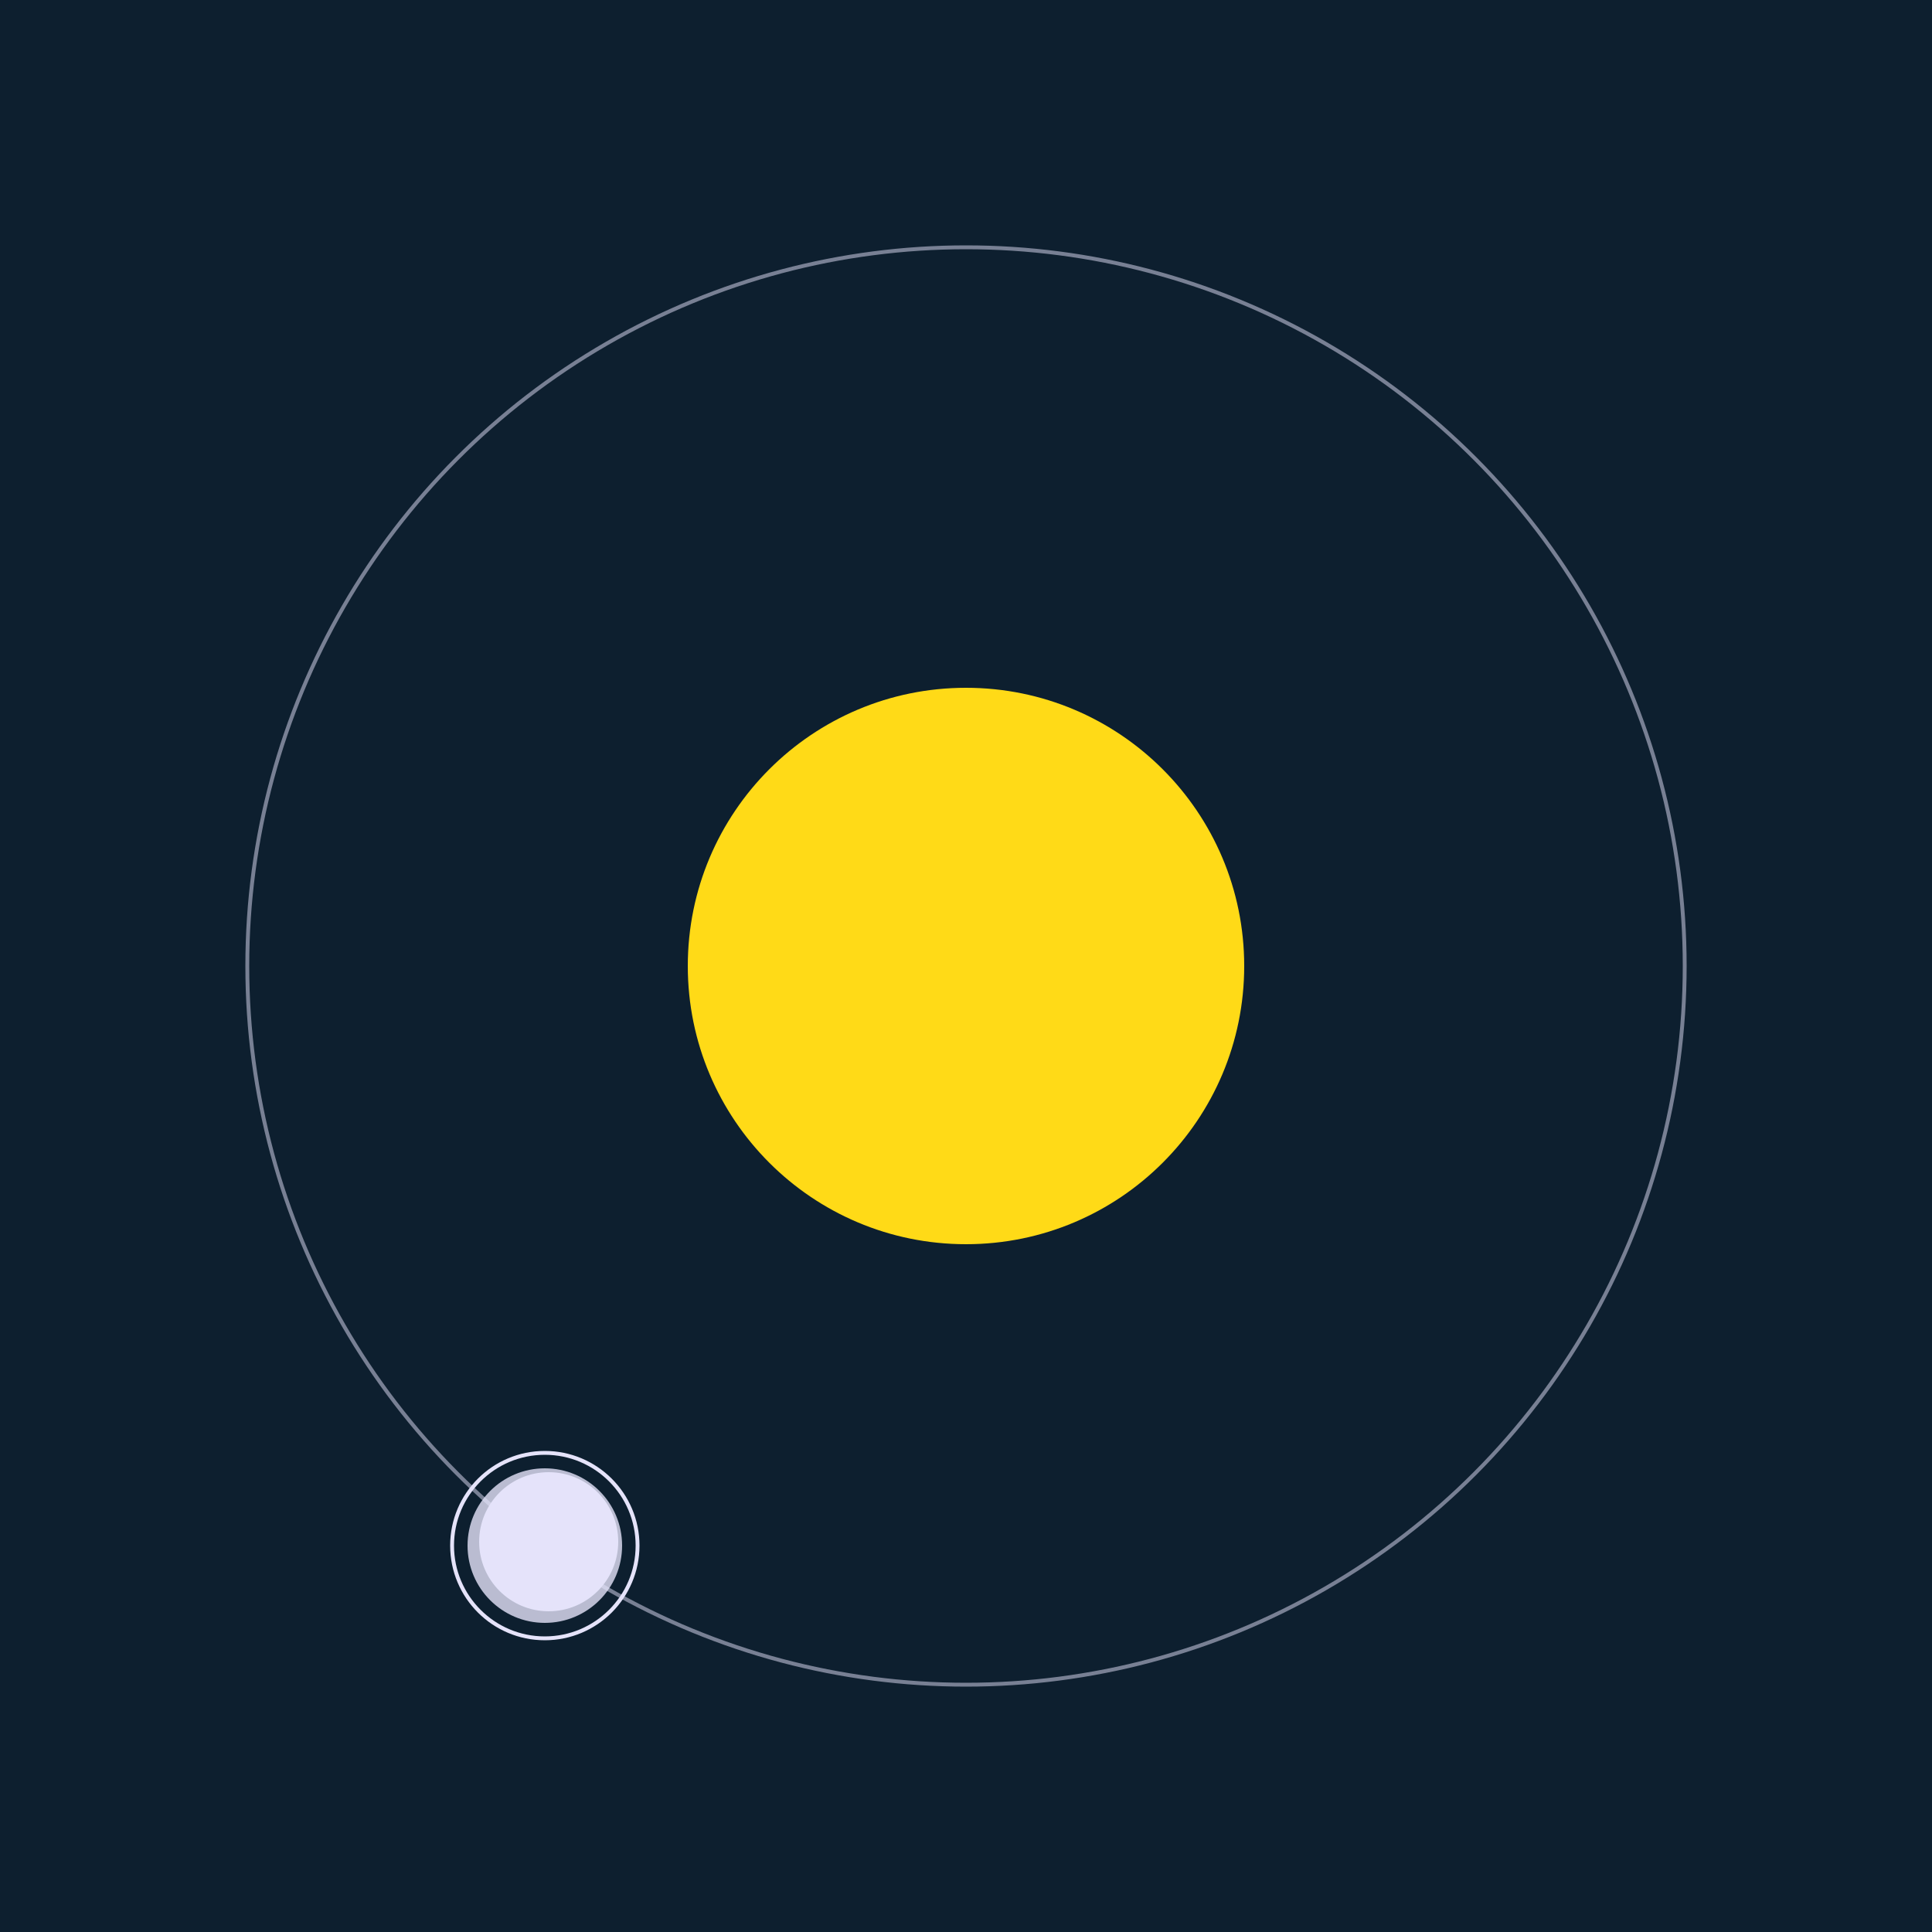 <svg width="500" height="500" viewBox="0 0 500 500" xmlns="http://www.w3.org/2000/svg"><rect width="500" height="500" fill="#0D1F2F"></rect><circle cx="250" cy="250" r="72" fill="#FFDA17"/><circle cx="250" cy="250" r="186" fill="none" stroke="rgba(229,227,250,0.5)"/><g><circle cx="142" cy="399" r="18" fill="rgb(229,227,250)"/><circle cx="141" cy="400" r="20" fill-opacity="0.8" fill="rgb(229,227,250)"/><circle cx="141" cy="400" r="24" fill="none" stroke-width="1" stroke="rgb(229,227,250)"/><animateTransform attributeName="transform" type="rotate" from="0 250 250" to="360 250 250" dur="7s" repeatCount="indefinite"></animateTransform></g></svg>